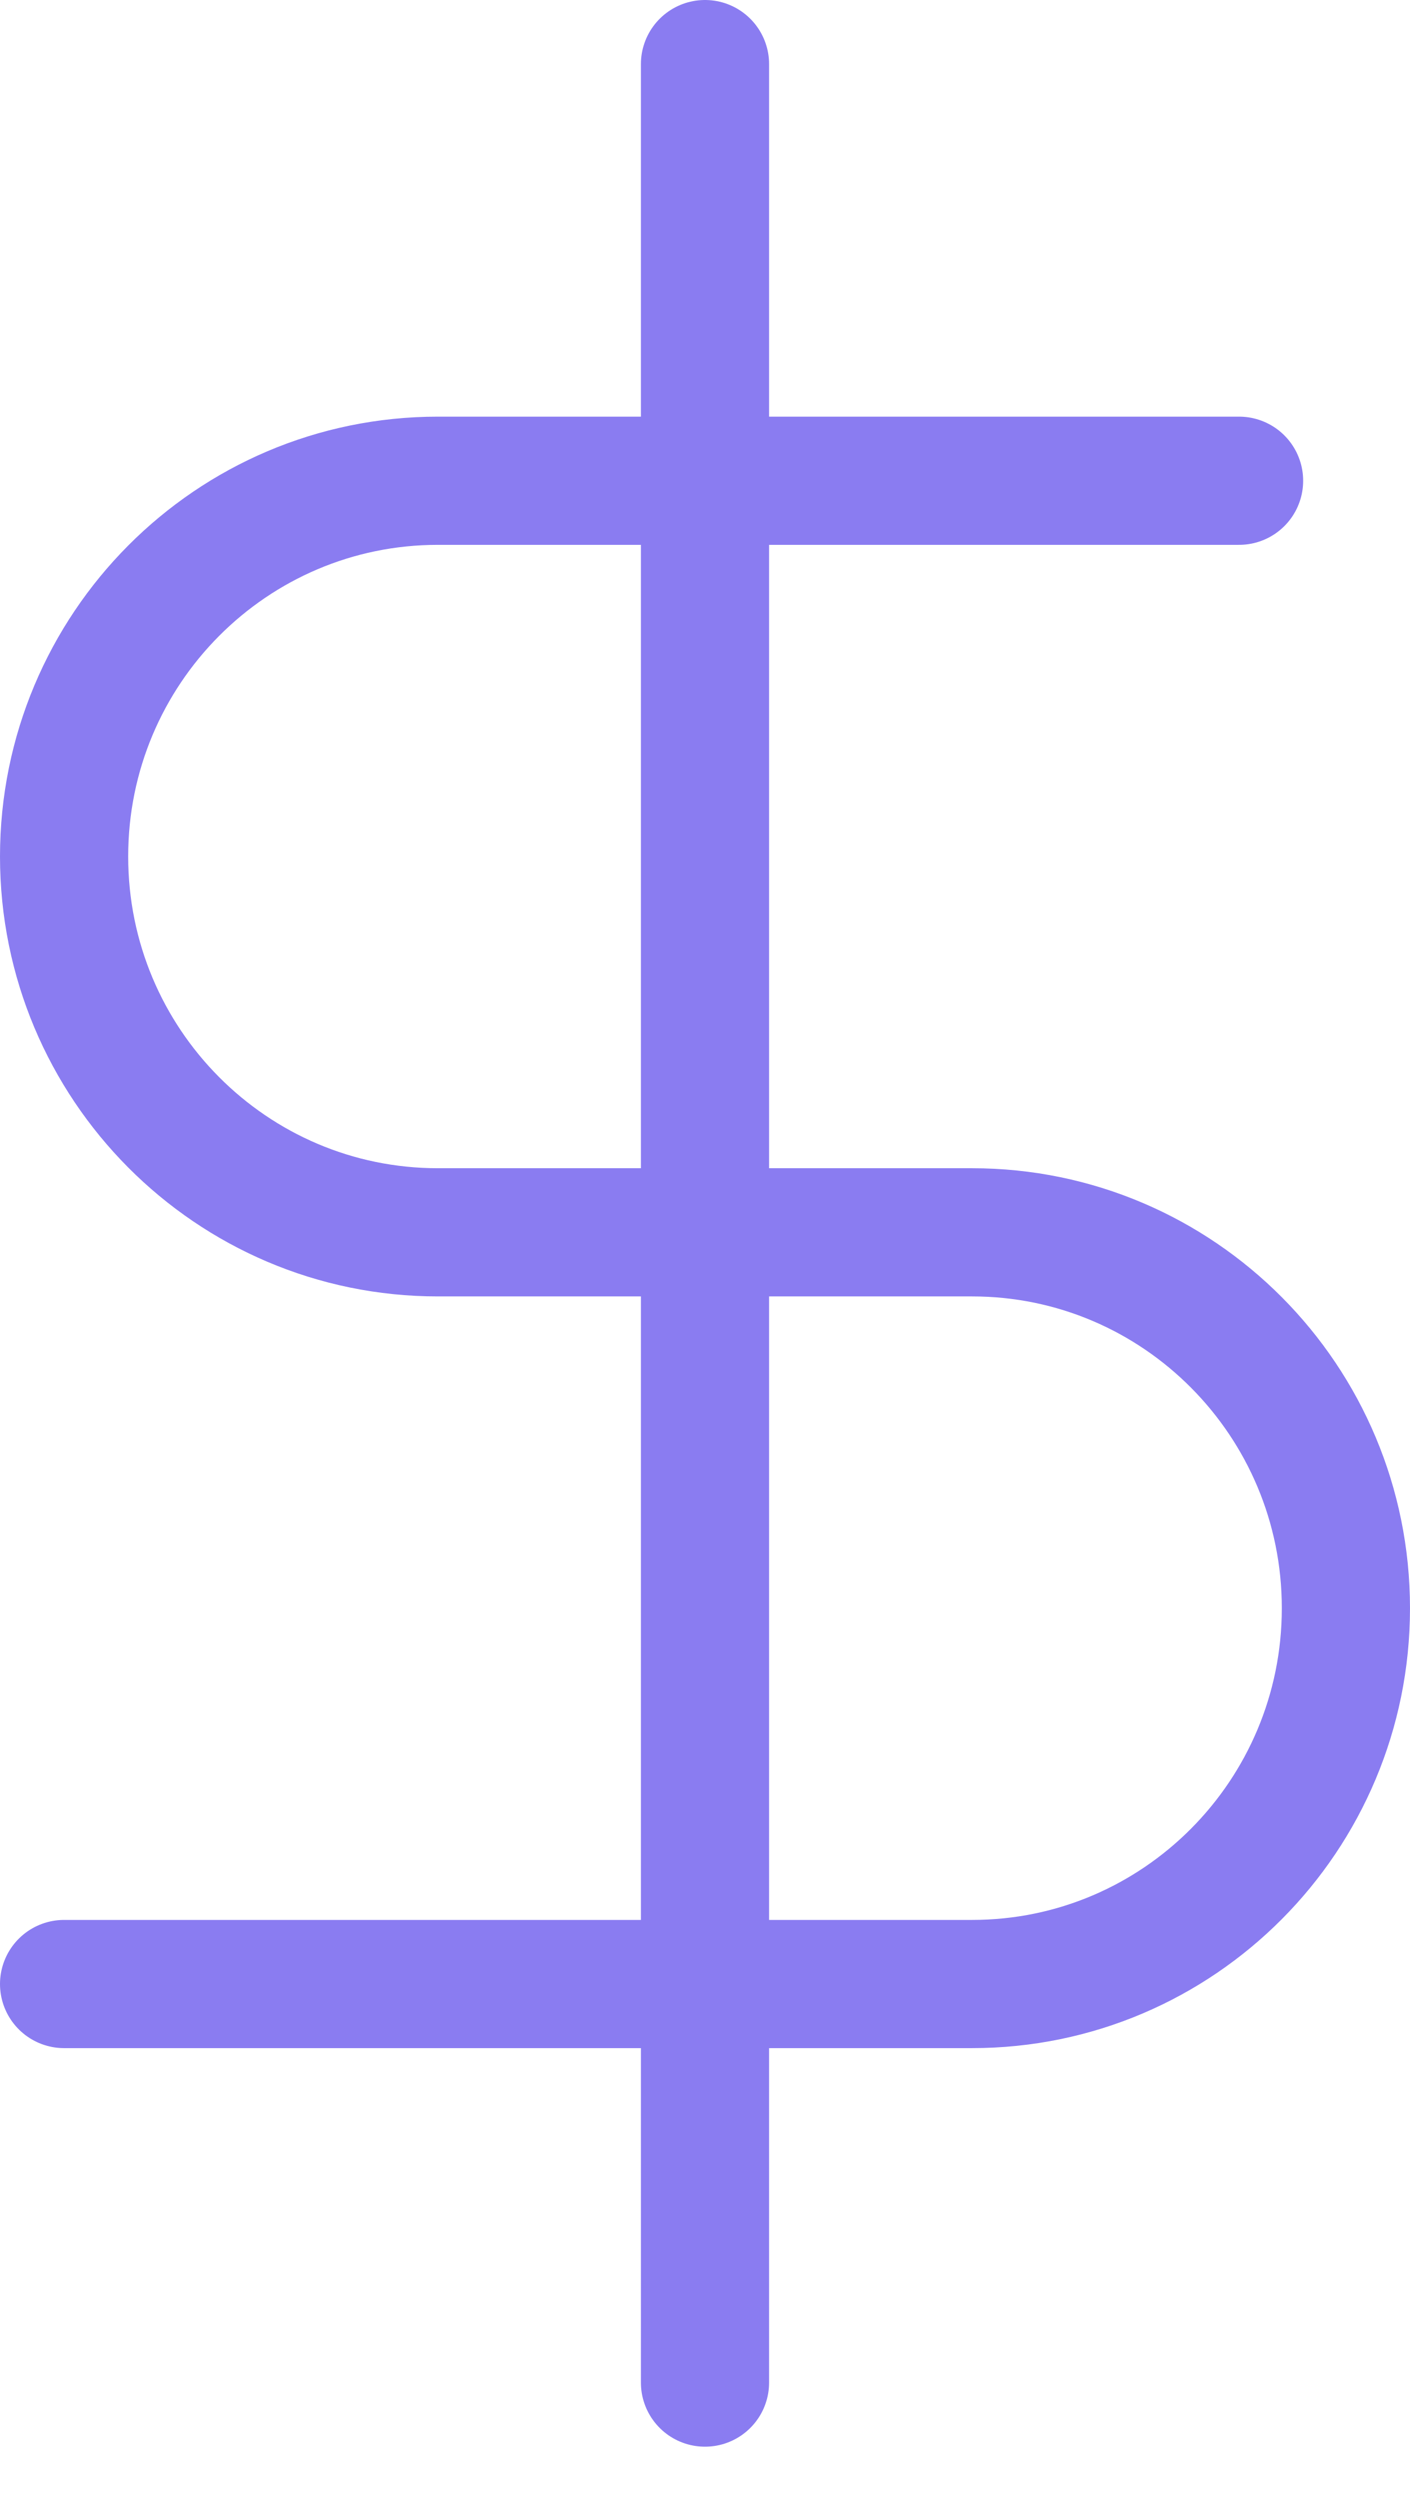 <svg width="22" height="39" xmlns="http://www.w3.org/2000/svg"><g stroke="#8A7CF1" stroke-width="2" fill="none" fill-rule="evenodd" stroke-linecap="round" stroke-linejoin="round"><path d="M11 1v36.17M19.333 7.5h-12.5C3.612 7.5 1 10.124 1 13.362c0 3.238 2.612 5.863 5.833 5.863h8.334c3.221 0 5.833 2.626 5.833 5.864s-2.612 5.863-5.833 5.863H1"/></g></svg>
